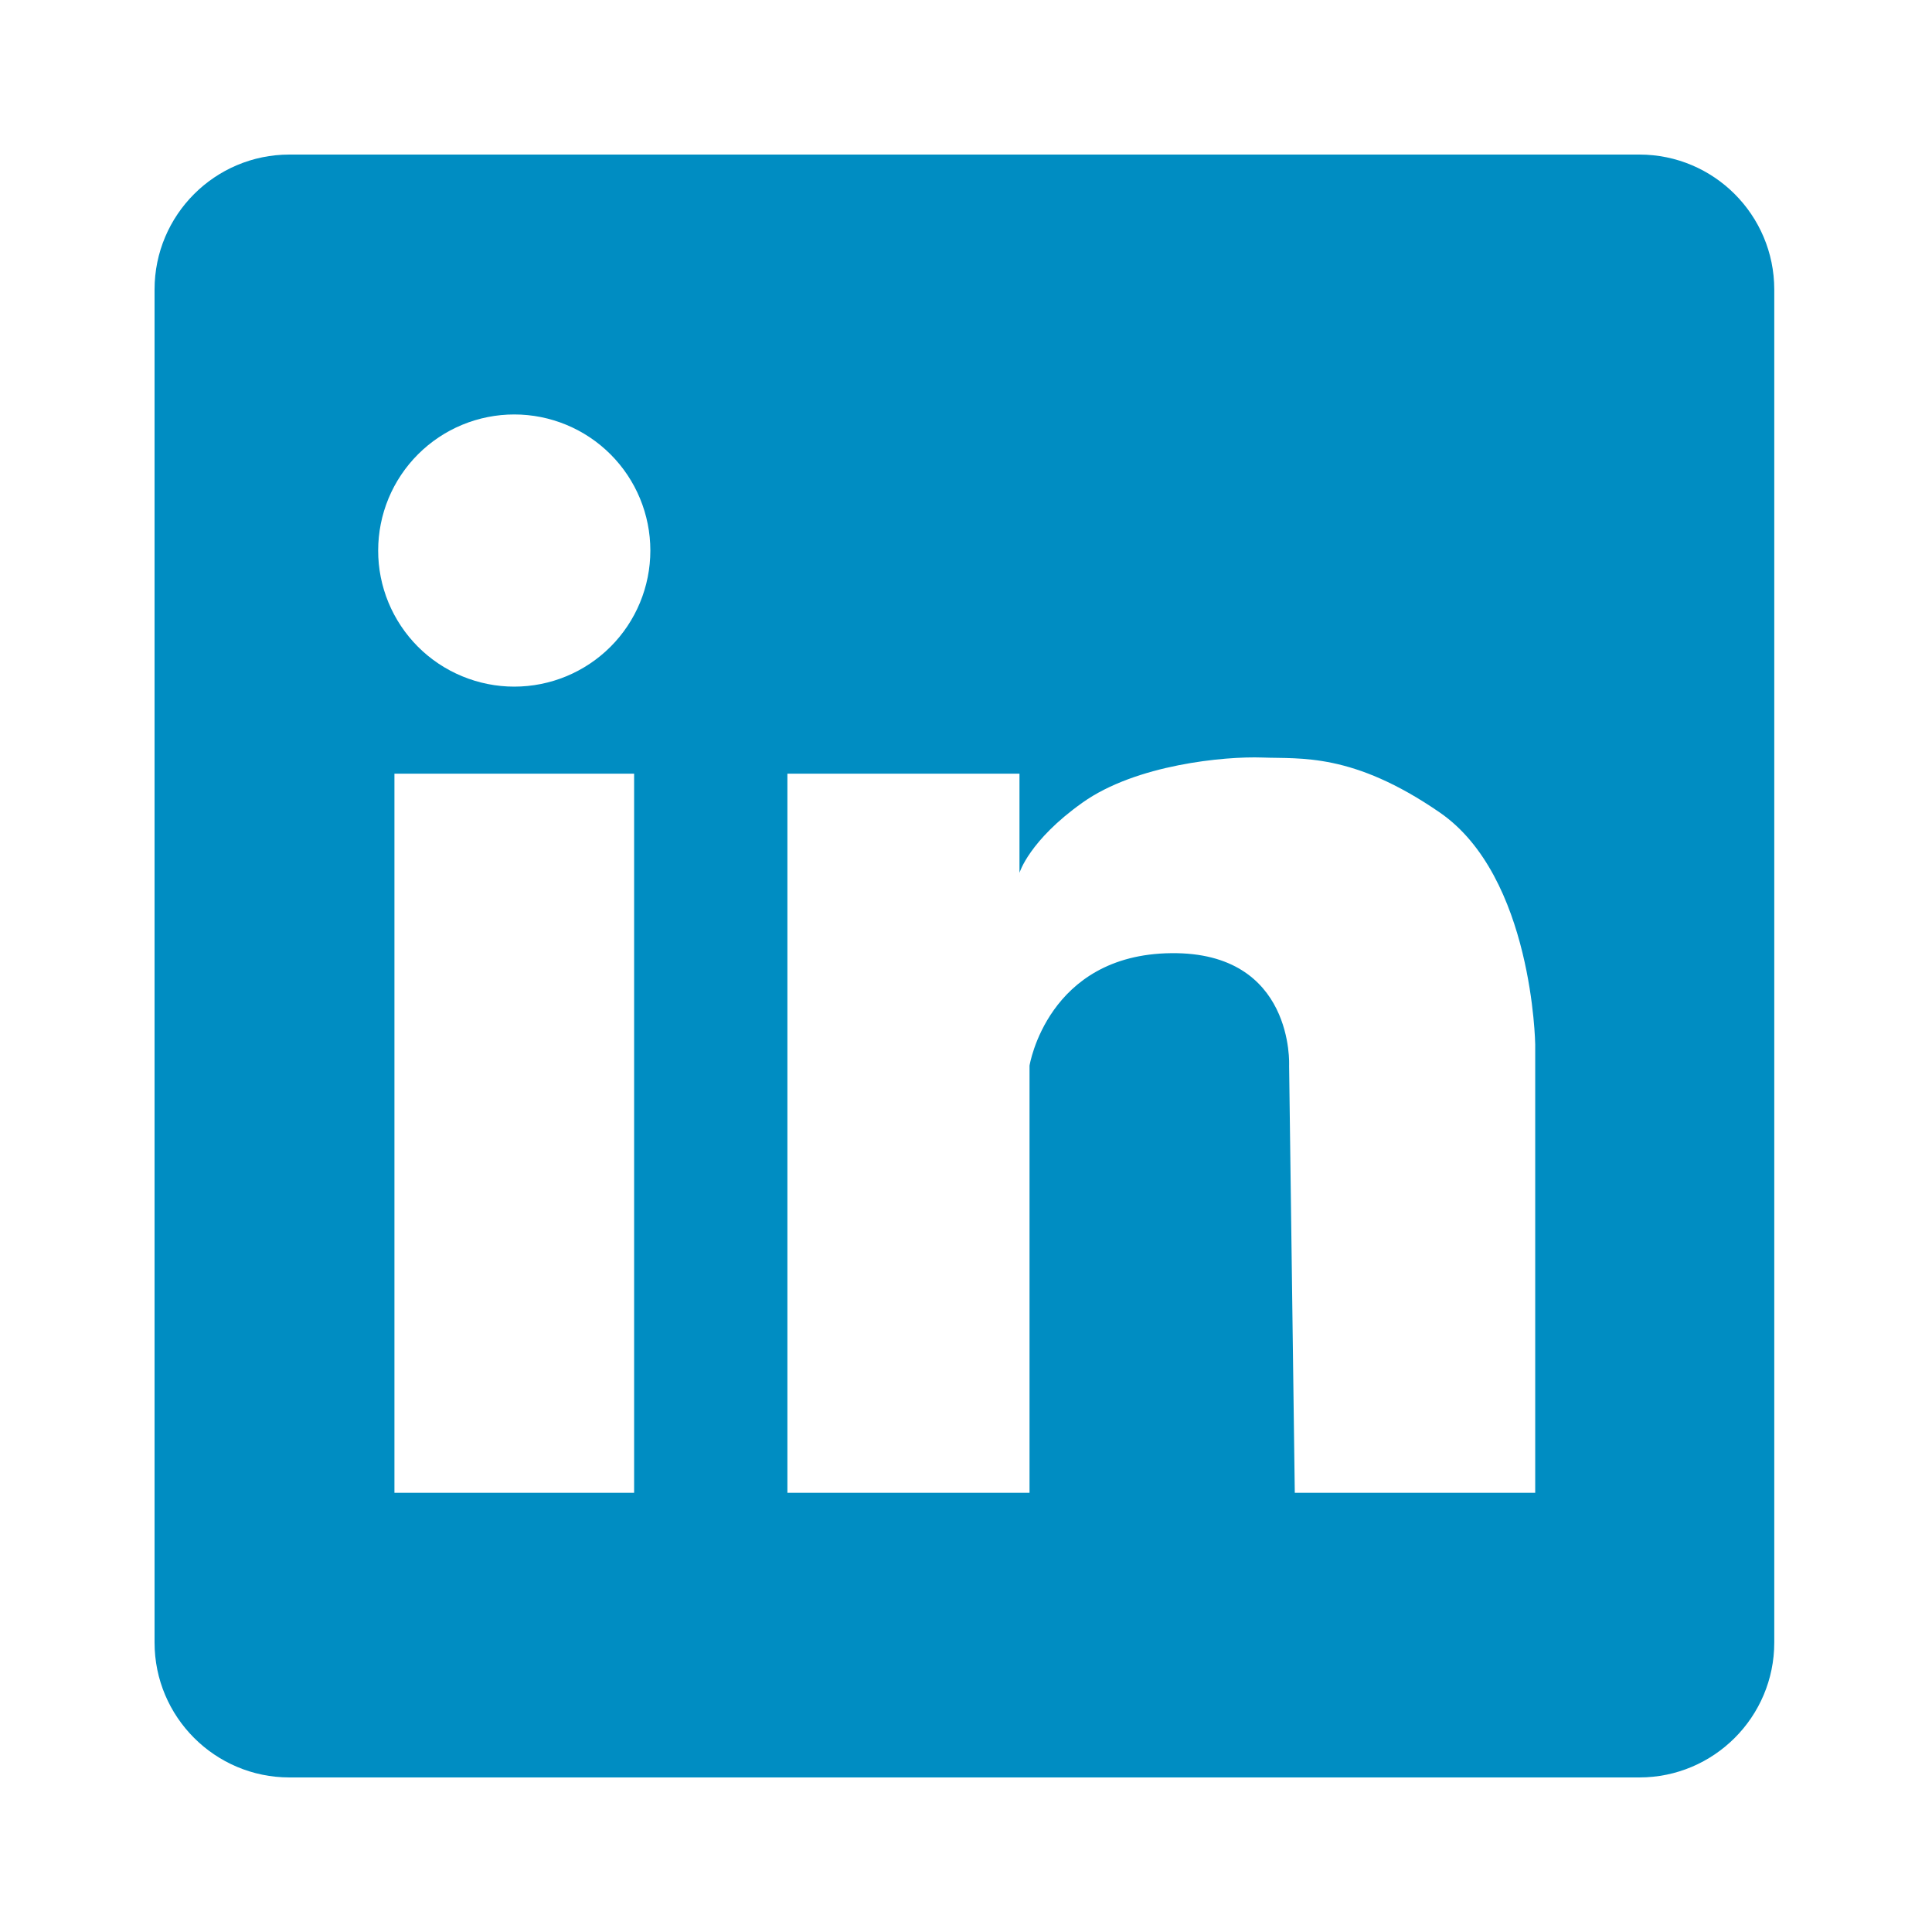 <svg width="50" height="50" viewBox="0 0 50 50" fill="none" xmlns="http://www.w3.org/2000/svg">
<path d="M39.731 38.633H33.509L33.362 27.579C33.362 27.579 33.509 24.63 30.307 24.668C27.106 24.704 26.644 27.579 26.644 27.579V38.633H20.378V20.023H26.384V22.589C26.384 22.589 26.632 21.753 28.016 20.771C29.397 19.788 31.691 19.569 32.673 19.605C33.656 19.643 35.002 19.471 37.258 21.025C39.671 22.684 39.731 27.029 39.731 27.029V38.631V38.633ZM13.307 17.77C12.845 17.77 12.387 17.678 11.96 17.501C11.532 17.324 11.144 17.065 10.817 16.738C10.49 16.41 10.231 16.022 10.054 15.595C9.877 15.167 9.786 14.709 9.787 14.247C9.787 13.784 9.878 13.327 10.055 12.899C10.232 12.472 10.492 12.084 10.819 11.757C11.146 11.43 11.534 11.171 11.961 10.994C12.389 10.817 12.847 10.726 13.309 10.726C14.243 10.726 15.139 11.097 15.8 11.758C16.46 12.418 16.831 13.314 16.831 14.248C16.831 15.182 16.46 16.078 15.8 16.738C15.139 17.399 14.243 17.77 13.309 17.77H13.307ZM16.409 38.633H10.208V20.023H16.411V38.629L16.409 38.633ZM42.426 4H7.492C5.564 4 4 5.564 4 7.492V42.508C4 44.435 5.564 46 7.492 46H42.426C44.354 46 45.918 44.435 45.918 42.508V7.492C45.916 5.564 44.354 4 42.426 4Z" fill="#008DC2"/>
</svg>
